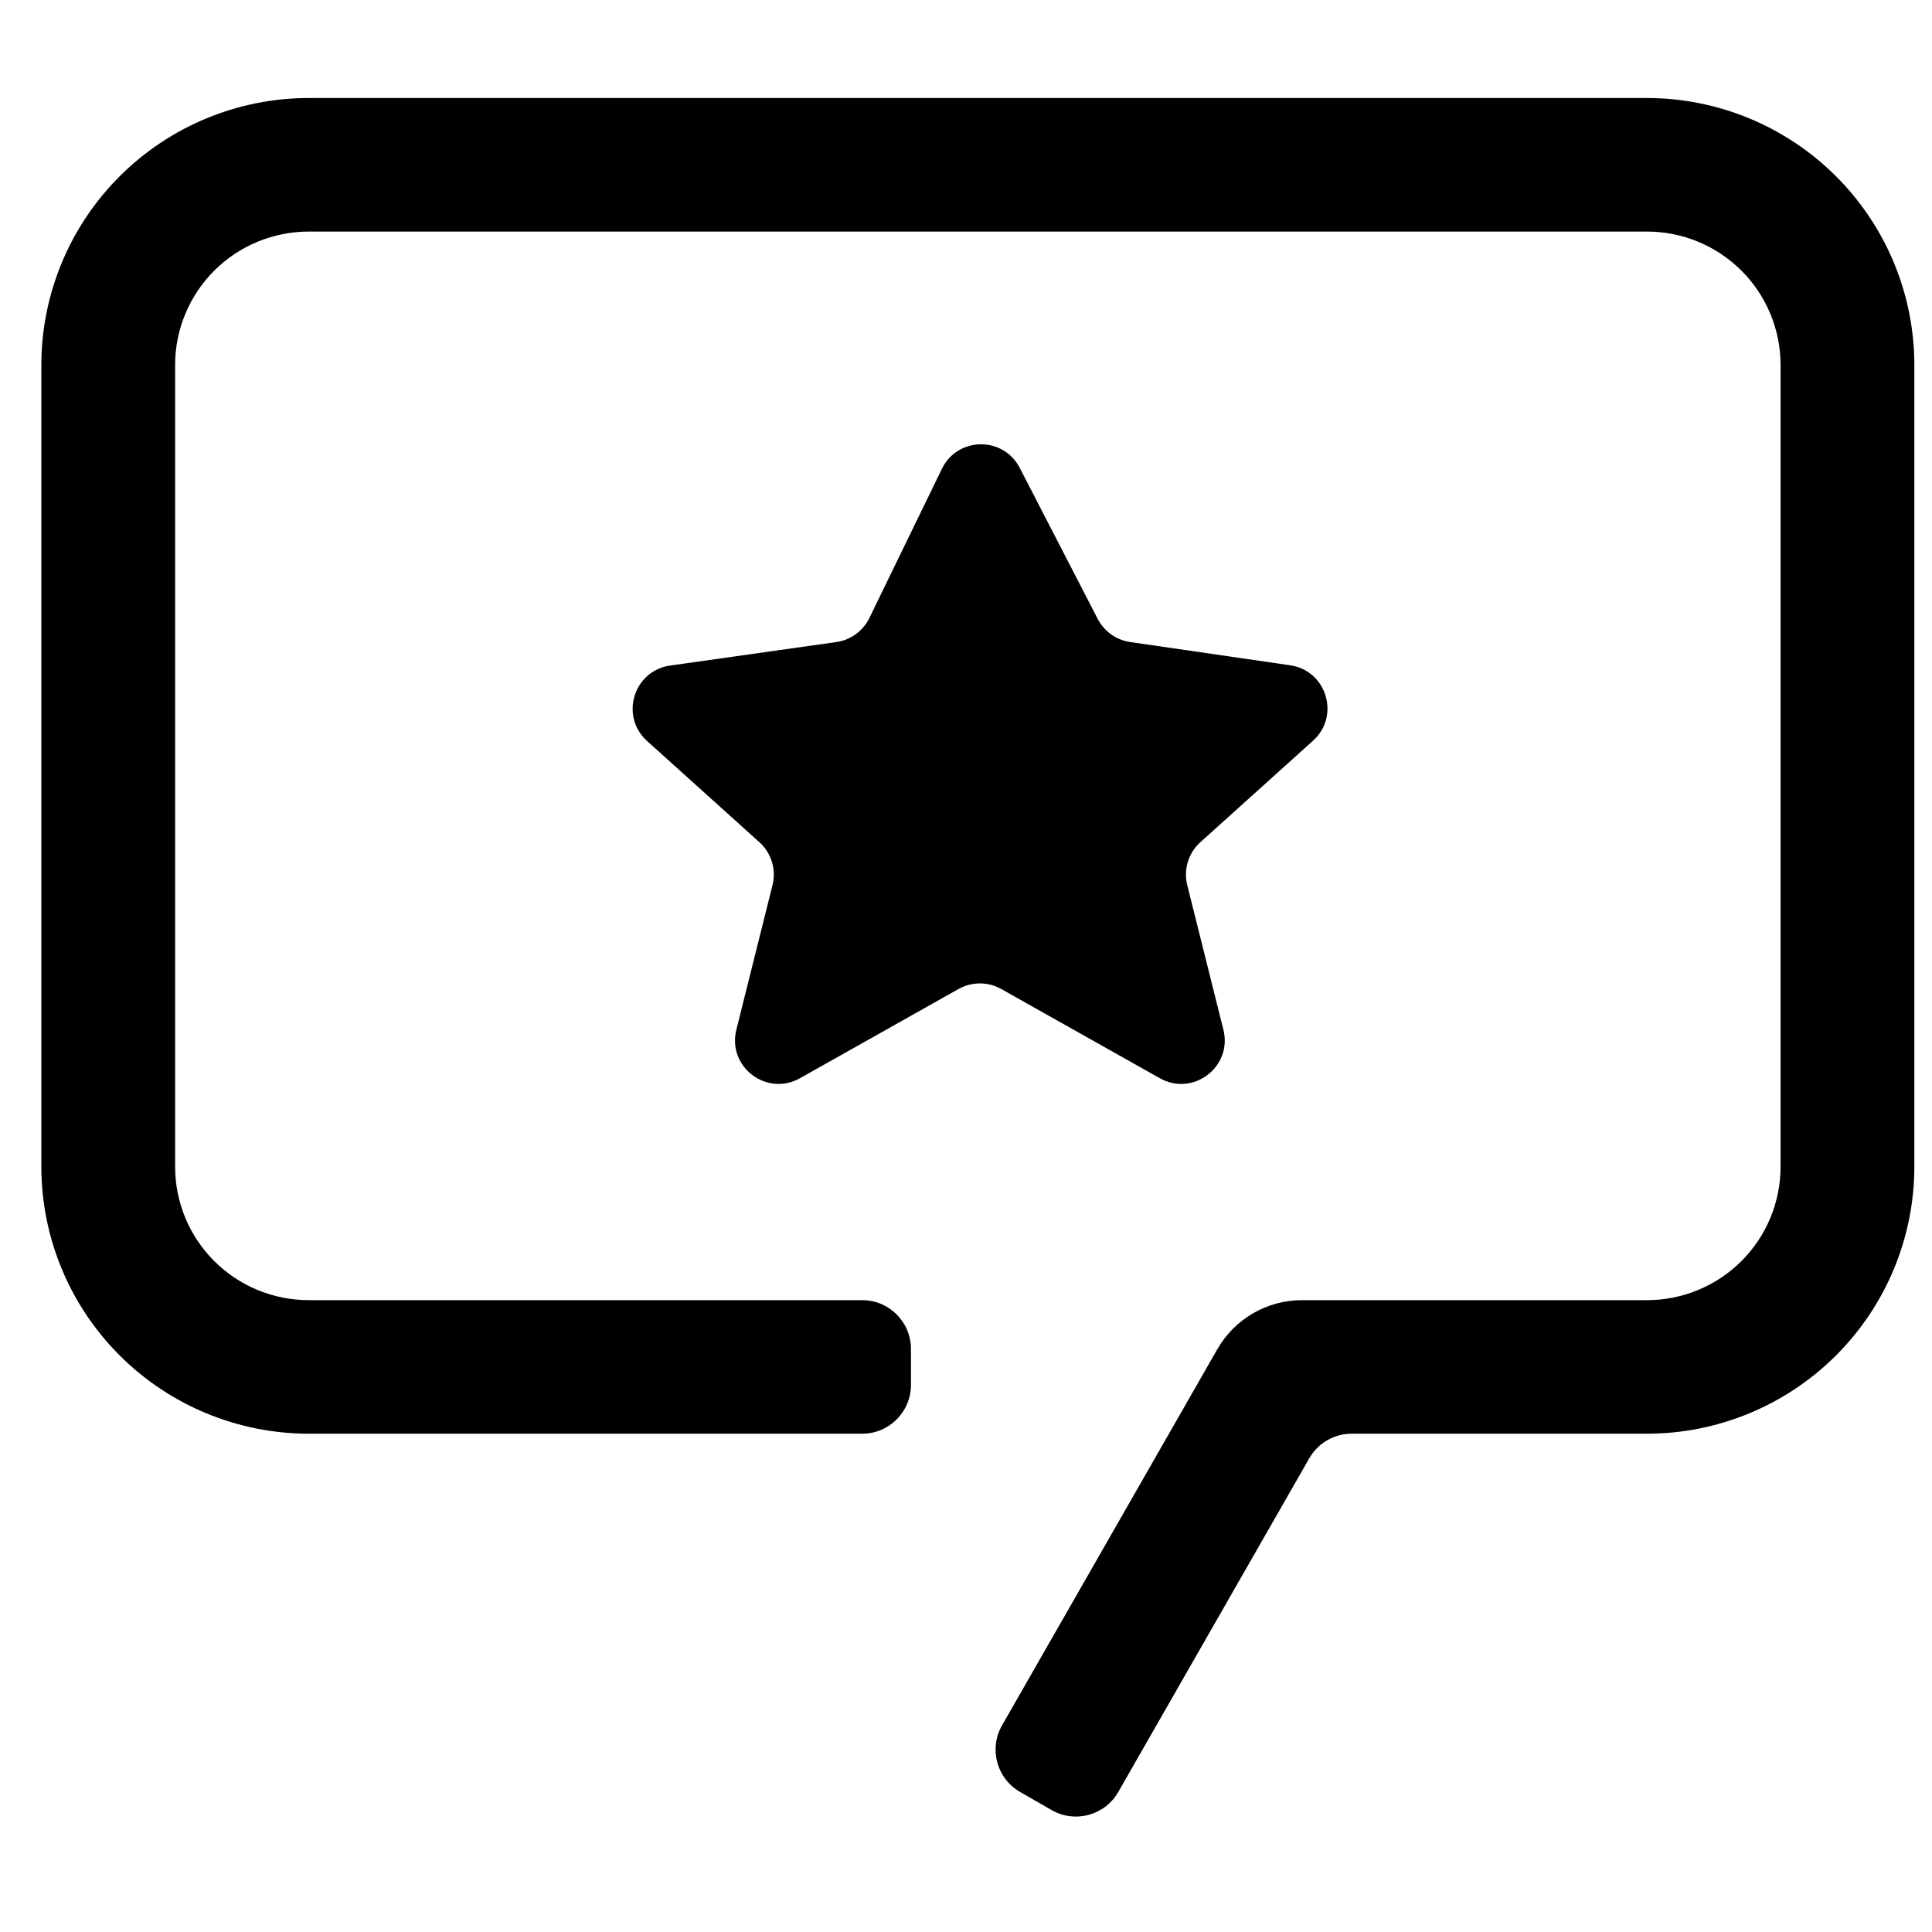 <svg width="138" height="138" viewBox="0 0 138 138" fill="none" xmlns="http://www.w3.org/2000/svg">
<path d="M67.279 33.486C68.398 31.184 71.664 31.144 72.838 33.419L78.409 44.209C78.87 45.1 79.732 45.715 80.725 45.859L92.153 47.52C94.76 47.898 95.745 51.144 93.788 52.907L85.739 60.159C84.885 60.928 84.525 62.107 84.804 63.223L87.386 73.552C88.048 76.199 85.223 78.354 82.845 77.016L71.516 70.643C70.569 70.111 69.414 70.111 68.467 70.643L57.138 77.016C54.76 78.354 51.935 76.199 52.597 73.552L55.179 63.223C55.458 62.107 55.098 60.928 54.244 60.159L46.22 52.929C44.259 51.162 45.252 47.91 47.866 47.54L59.738 45.861C60.762 45.716 61.647 45.072 62.099 44.141L67.279 33.486Z" fill="black"/>
<path d="M79.875 128.001C78.918 129.673 76.785 130.251 75.115 129.29L72.86 127.994C71.195 127.036 70.619 124.911 71.573 123.243L86.951 96.374C88.193 94.206 90.5 92.868 92.999 92.868H117.627C118.882 92.869 120.126 92.624 121.286 92.145C122.446 91.666 123.501 90.964 124.388 90.077C125.276 89.191 125.98 88.138 126.46 86.98C126.939 85.822 127.185 84.58 127.183 83.327V26.082C127.185 24.828 126.939 23.587 126.46 22.428C125.98 21.27 125.276 20.217 124.388 19.331C123.501 18.445 122.446 17.742 121.286 17.263C120.126 16.784 118.882 16.539 117.627 16.541H22.065C20.81 16.539 19.567 16.784 18.406 17.263C17.246 17.742 16.192 18.445 15.304 19.331C14.416 20.217 13.712 21.27 13.233 22.428C12.753 23.587 12.507 24.828 12.509 26.082V83.327C12.507 84.58 12.753 85.822 13.233 86.98C13.712 88.138 14.416 89.191 15.304 90.077C16.192 90.964 17.246 91.666 18.406 92.145C19.567 92.624 20.81 92.869 22.065 92.868H61.584C63.508 92.868 65.068 94.427 65.068 96.352V98.924C65.068 100.849 63.508 102.408 61.584 102.408H22.065C16.997 102.408 12.135 100.398 8.551 96.82C4.967 93.241 2.953 88.388 2.953 83.327V26.082C2.953 21.021 4.967 16.167 8.551 12.589C12.135 9.01 16.997 7 22.065 7H117.627C122.696 7 127.557 9.01 131.141 12.589C134.726 16.167 136.739 21.021 136.739 26.082V83.327C136.739 88.388 134.726 93.241 131.141 96.82C127.557 100.398 122.696 102.408 117.627 102.408H96.545C95.296 102.408 94.142 103.077 93.521 104.162L79.875 128.001Z" fill="black"/>
</svg>
